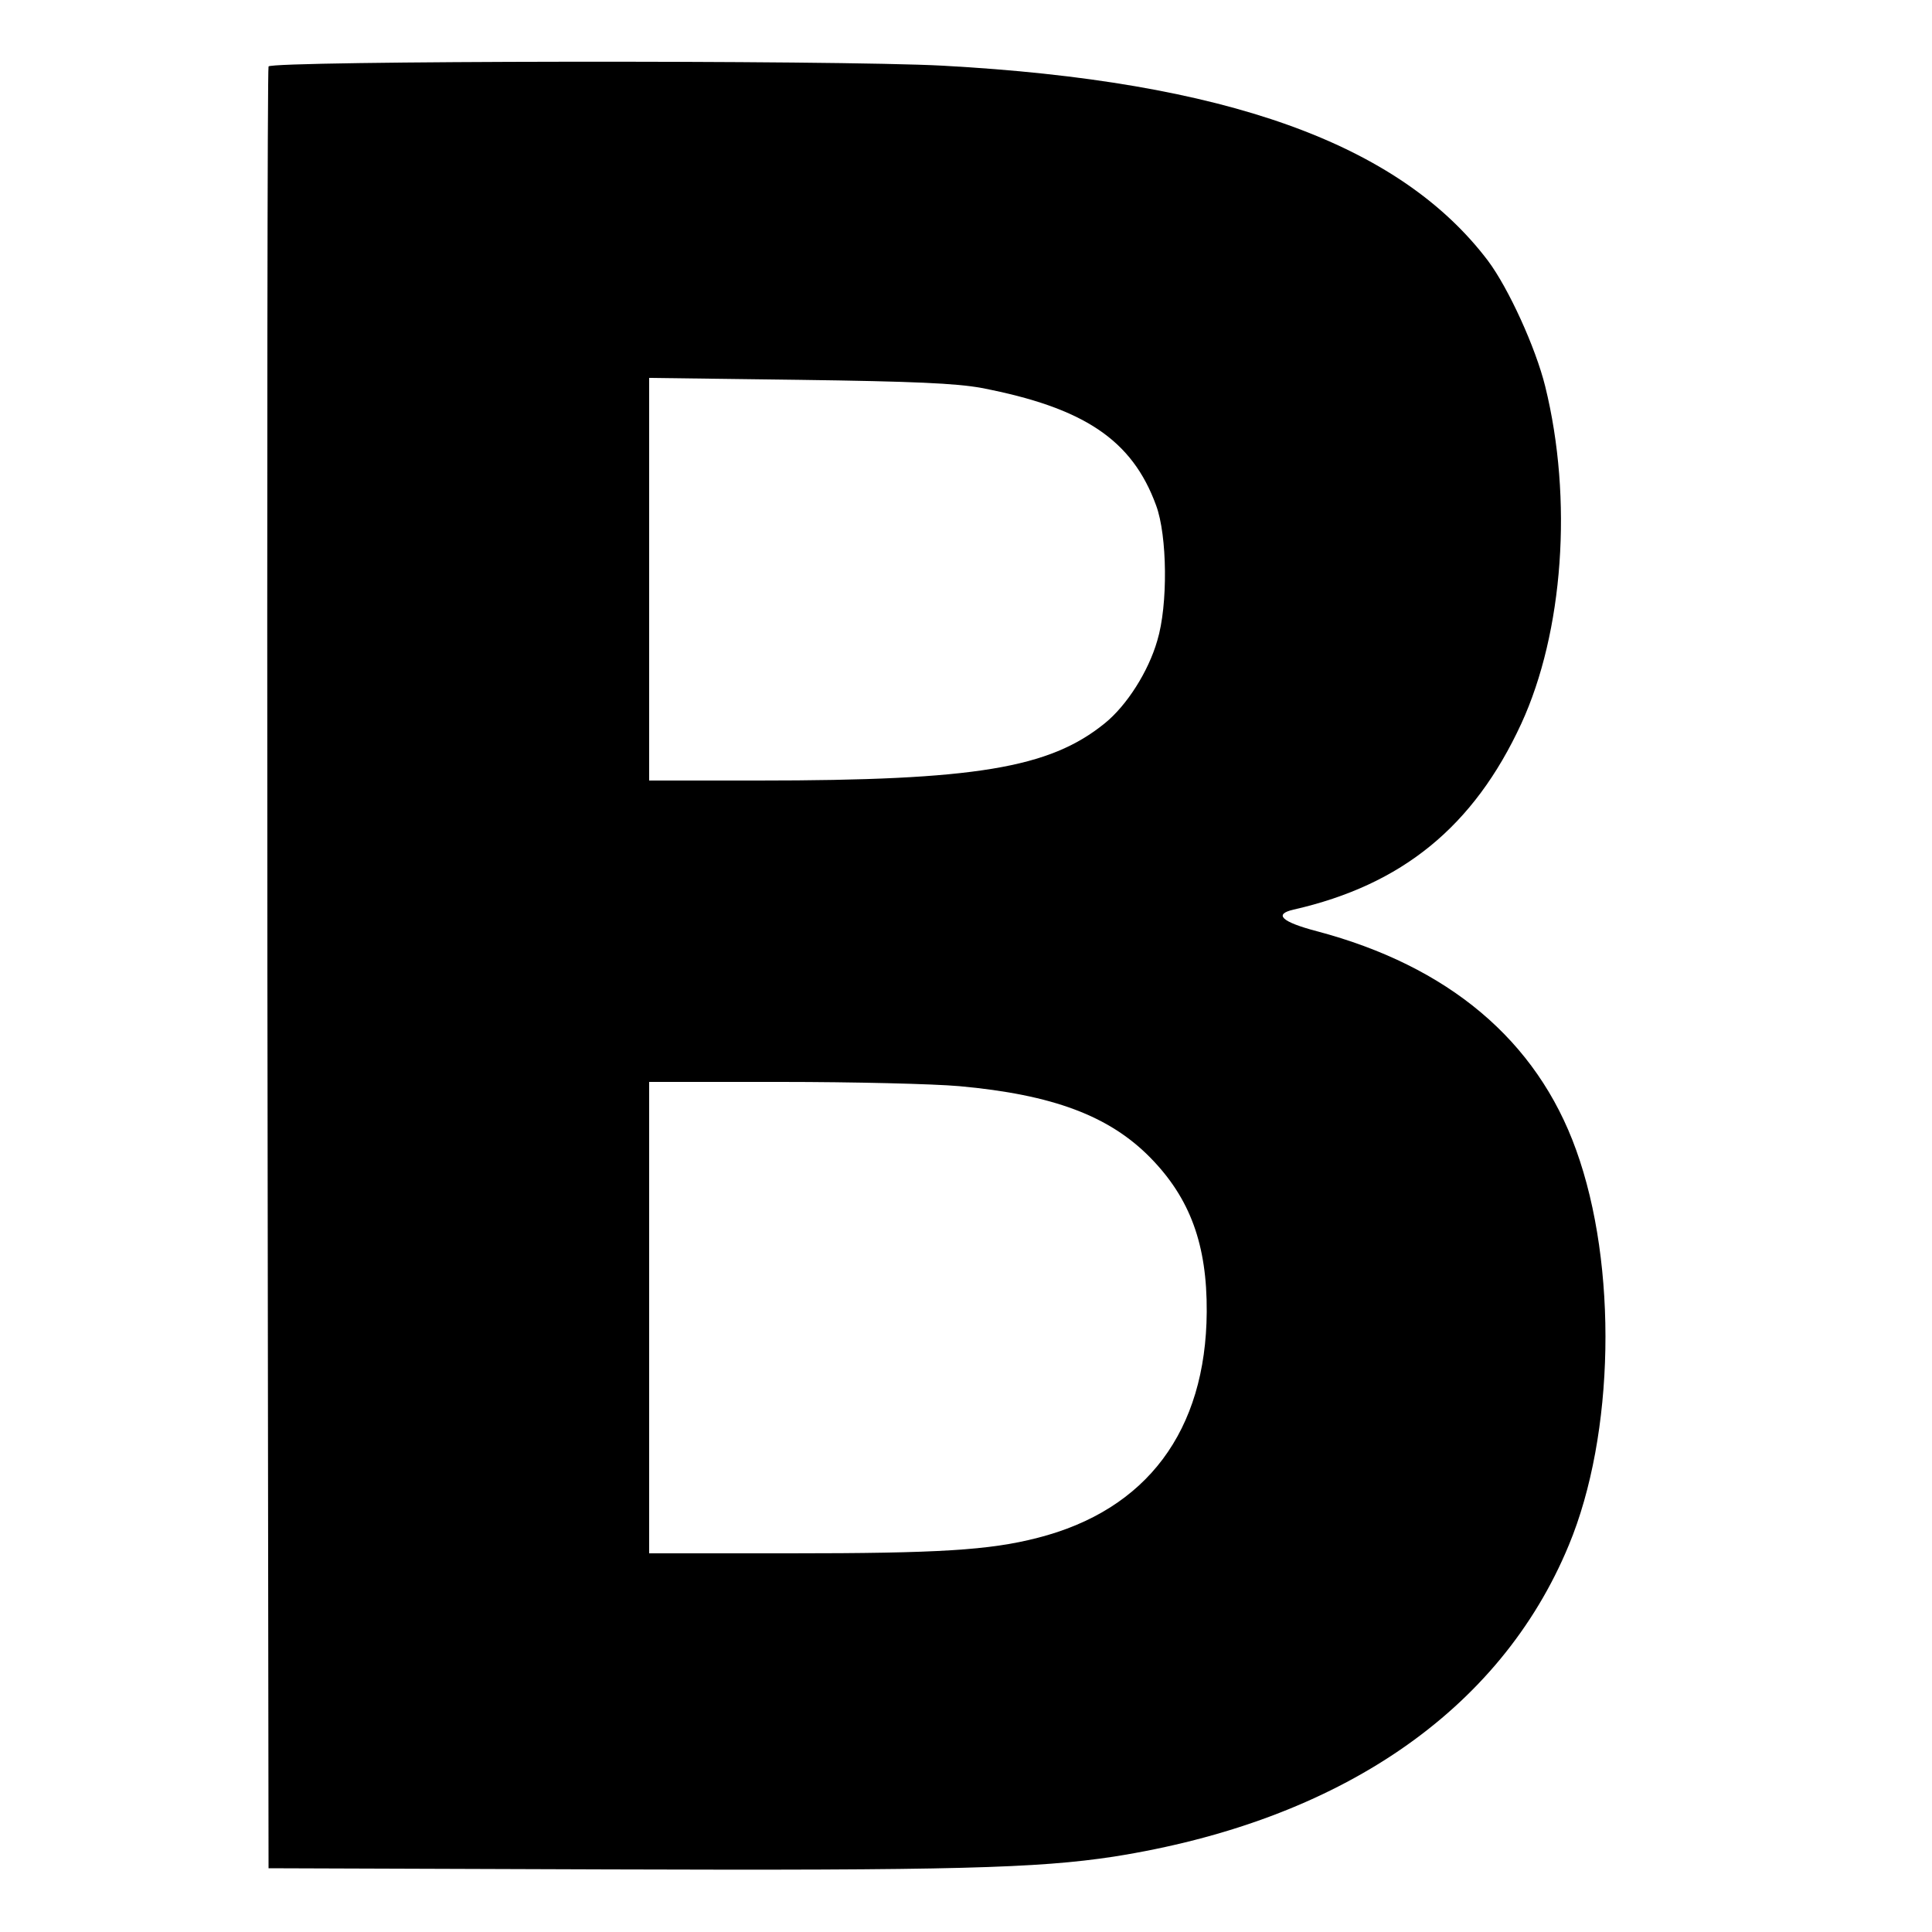 <?xml version="1.0" standalone="no"?>
<!DOCTYPE svg PUBLIC "-//W3C//DTD SVG 20010904//EN"
 "http://www.w3.org/TR/2001/REC-SVG-20010904/DTD/svg10.dtd">
<svg version="1.0" xmlns="http://www.w3.org/2000/svg"
 width="500pt" height="500pt" viewBox="0 0 500 500"
 preserveAspectRatio="xMidYMid meet">
<g transform="translate(0,500) scale(0.1,-0.1)"
fill="#000000" stroke="none">
<path d="M695 4828 c-3 -7 -4 -1059 -3 -2338 l3 -2325 880 -3 c890 -3 1110 3
1307 33 584 92 1000 376 1178 806 119 286 127 724 19 1023 -102 284 -331 476
-671 566 -91 24 -113 44 -60 56 281 64 466 215 589 481 109 237 134 581 62
873 -25 101 -95 254 -148 325 -230 304 -679 465 -1411 505 -276 15 -1739 13
-1745 -2z m1845 -832 c265 -51 390 -134 452 -304 29 -78 31 -258 3 -350 -23
-80 -79 -168 -136 -214 -143 -116 -335 -148 -896 -148 l-283 0 0 521 0 521
388 -5 c296 -4 407 -9 472 -21z m-57 -1807 c242 -22 388 -77 494 -185 103
-105 147 -225 146 -399 -2 -308 -155 -513 -438 -585 -124 -32 -257 -40 -641
-40 l-364 0 0 610 0 610 341 0 c187 0 395 -5 462 -11z"/>
</g>
</svg>
